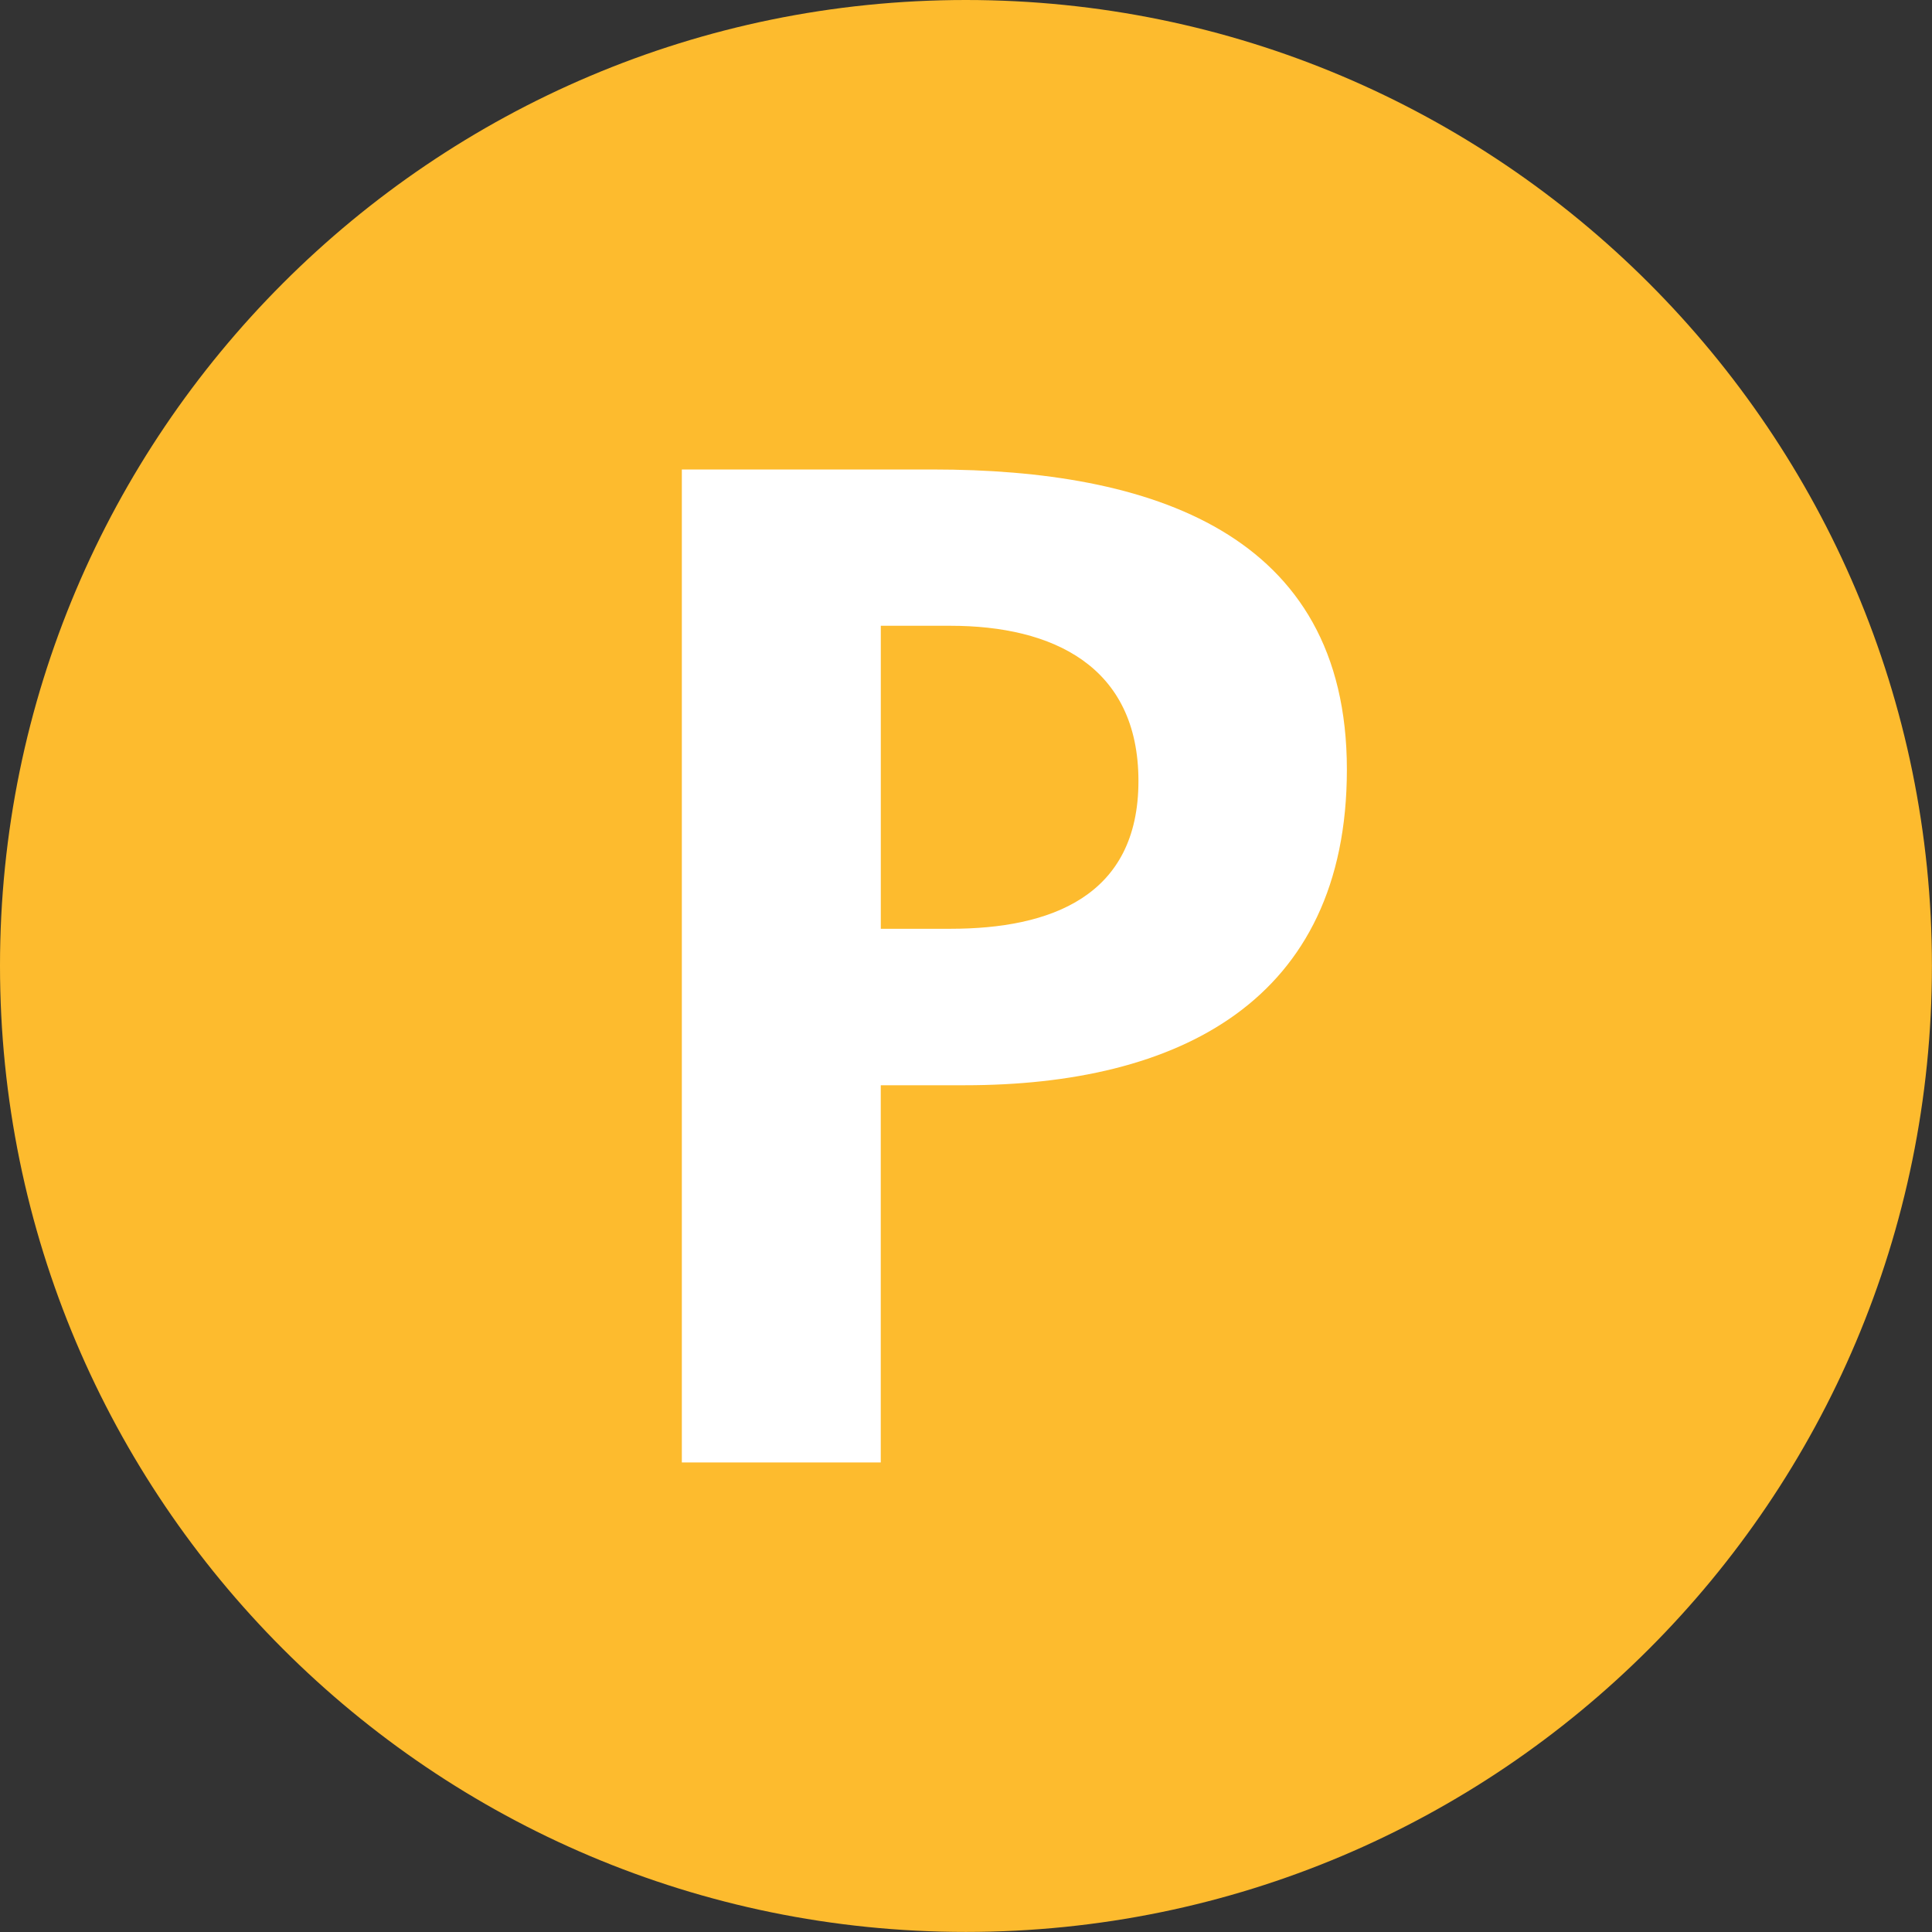 <?xml version="1.0" encoding="utf-8"?>
<!-- Generator: Adobe Illustrator 21.1.0, SVG Export Plug-In . SVG Version: 6.00 Build 0)  -->
<svg version="1.1" id="Layer_1" xmlns="http://www.w3.org/2000/svg" xmlns:xlink="http://www.w3.org/1999/xlink" x="0px" y="0px"
	 viewBox="0 0 56.69 56.69" style="enable-background:new 0 0 56.69 56.69;" xml:space="preserve">
<rect x="0" y="0" width="56.69" height="56.69" fill="#333333" stroke="none"/>
<style type="text/css">
	.st0{fill:#fdbb2e;}
	.st1{fill:#FFFFFF;}
</style>
<title>Subte de Buenos Aires - Premetro</title>
<path class="st0" d="M56.688,28.336c0,15.661-12.691,28.352-28.348,28.352C12.695,56.688,0,43.997,0,28.336
	C0,12.715,12.695,0,28.34,0C43.997,0,56.688,12.715,56.688,28.336"/>
<path class="st1" d="M20.008,13.776h7.37c6.354,0,12.143,1.835,12.143,8.803c0,6.808-4.961,9.265-11.212,9.265
	h-2.465v11.068h-5.837V13.776z M25.845,27.253h2.042c2.93,0,5.518-0.944,5.518-4.336
	c0-3.376-2.52-4.555-5.518-4.555h-2.042V27.253z"/>
</svg>

